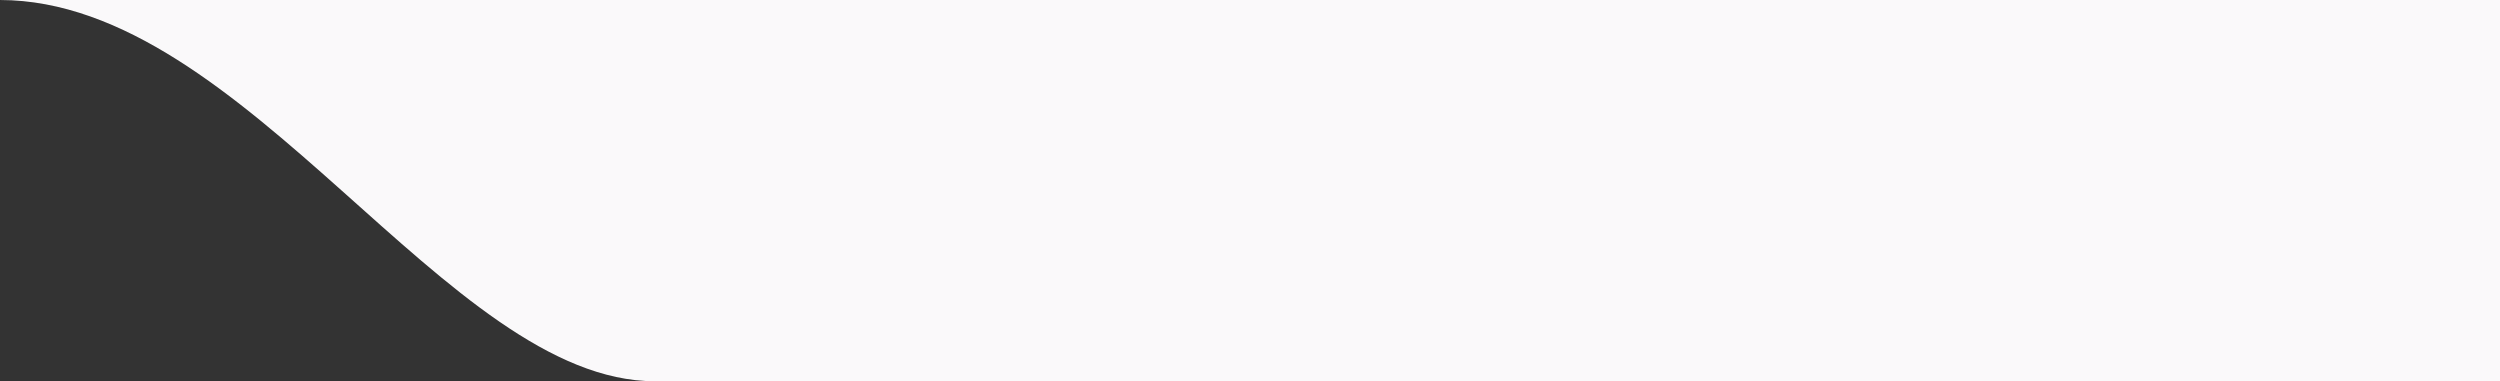 <?xml version="1.0" encoding="UTF-8"?> <svg xmlns="http://www.w3.org/2000/svg" width="400" height="61" viewBox="0 0 400 61" fill="none"><rect x="0" y="0" width="400" height="61" fill="#333333" stroke="none"/> <path d="M281.419 0L400 0V59.663V61L104.804 61C71.477 61 39.471 0.059 0 0L281.419 0Z" fill="#FAF9FA"></path> </svg> 